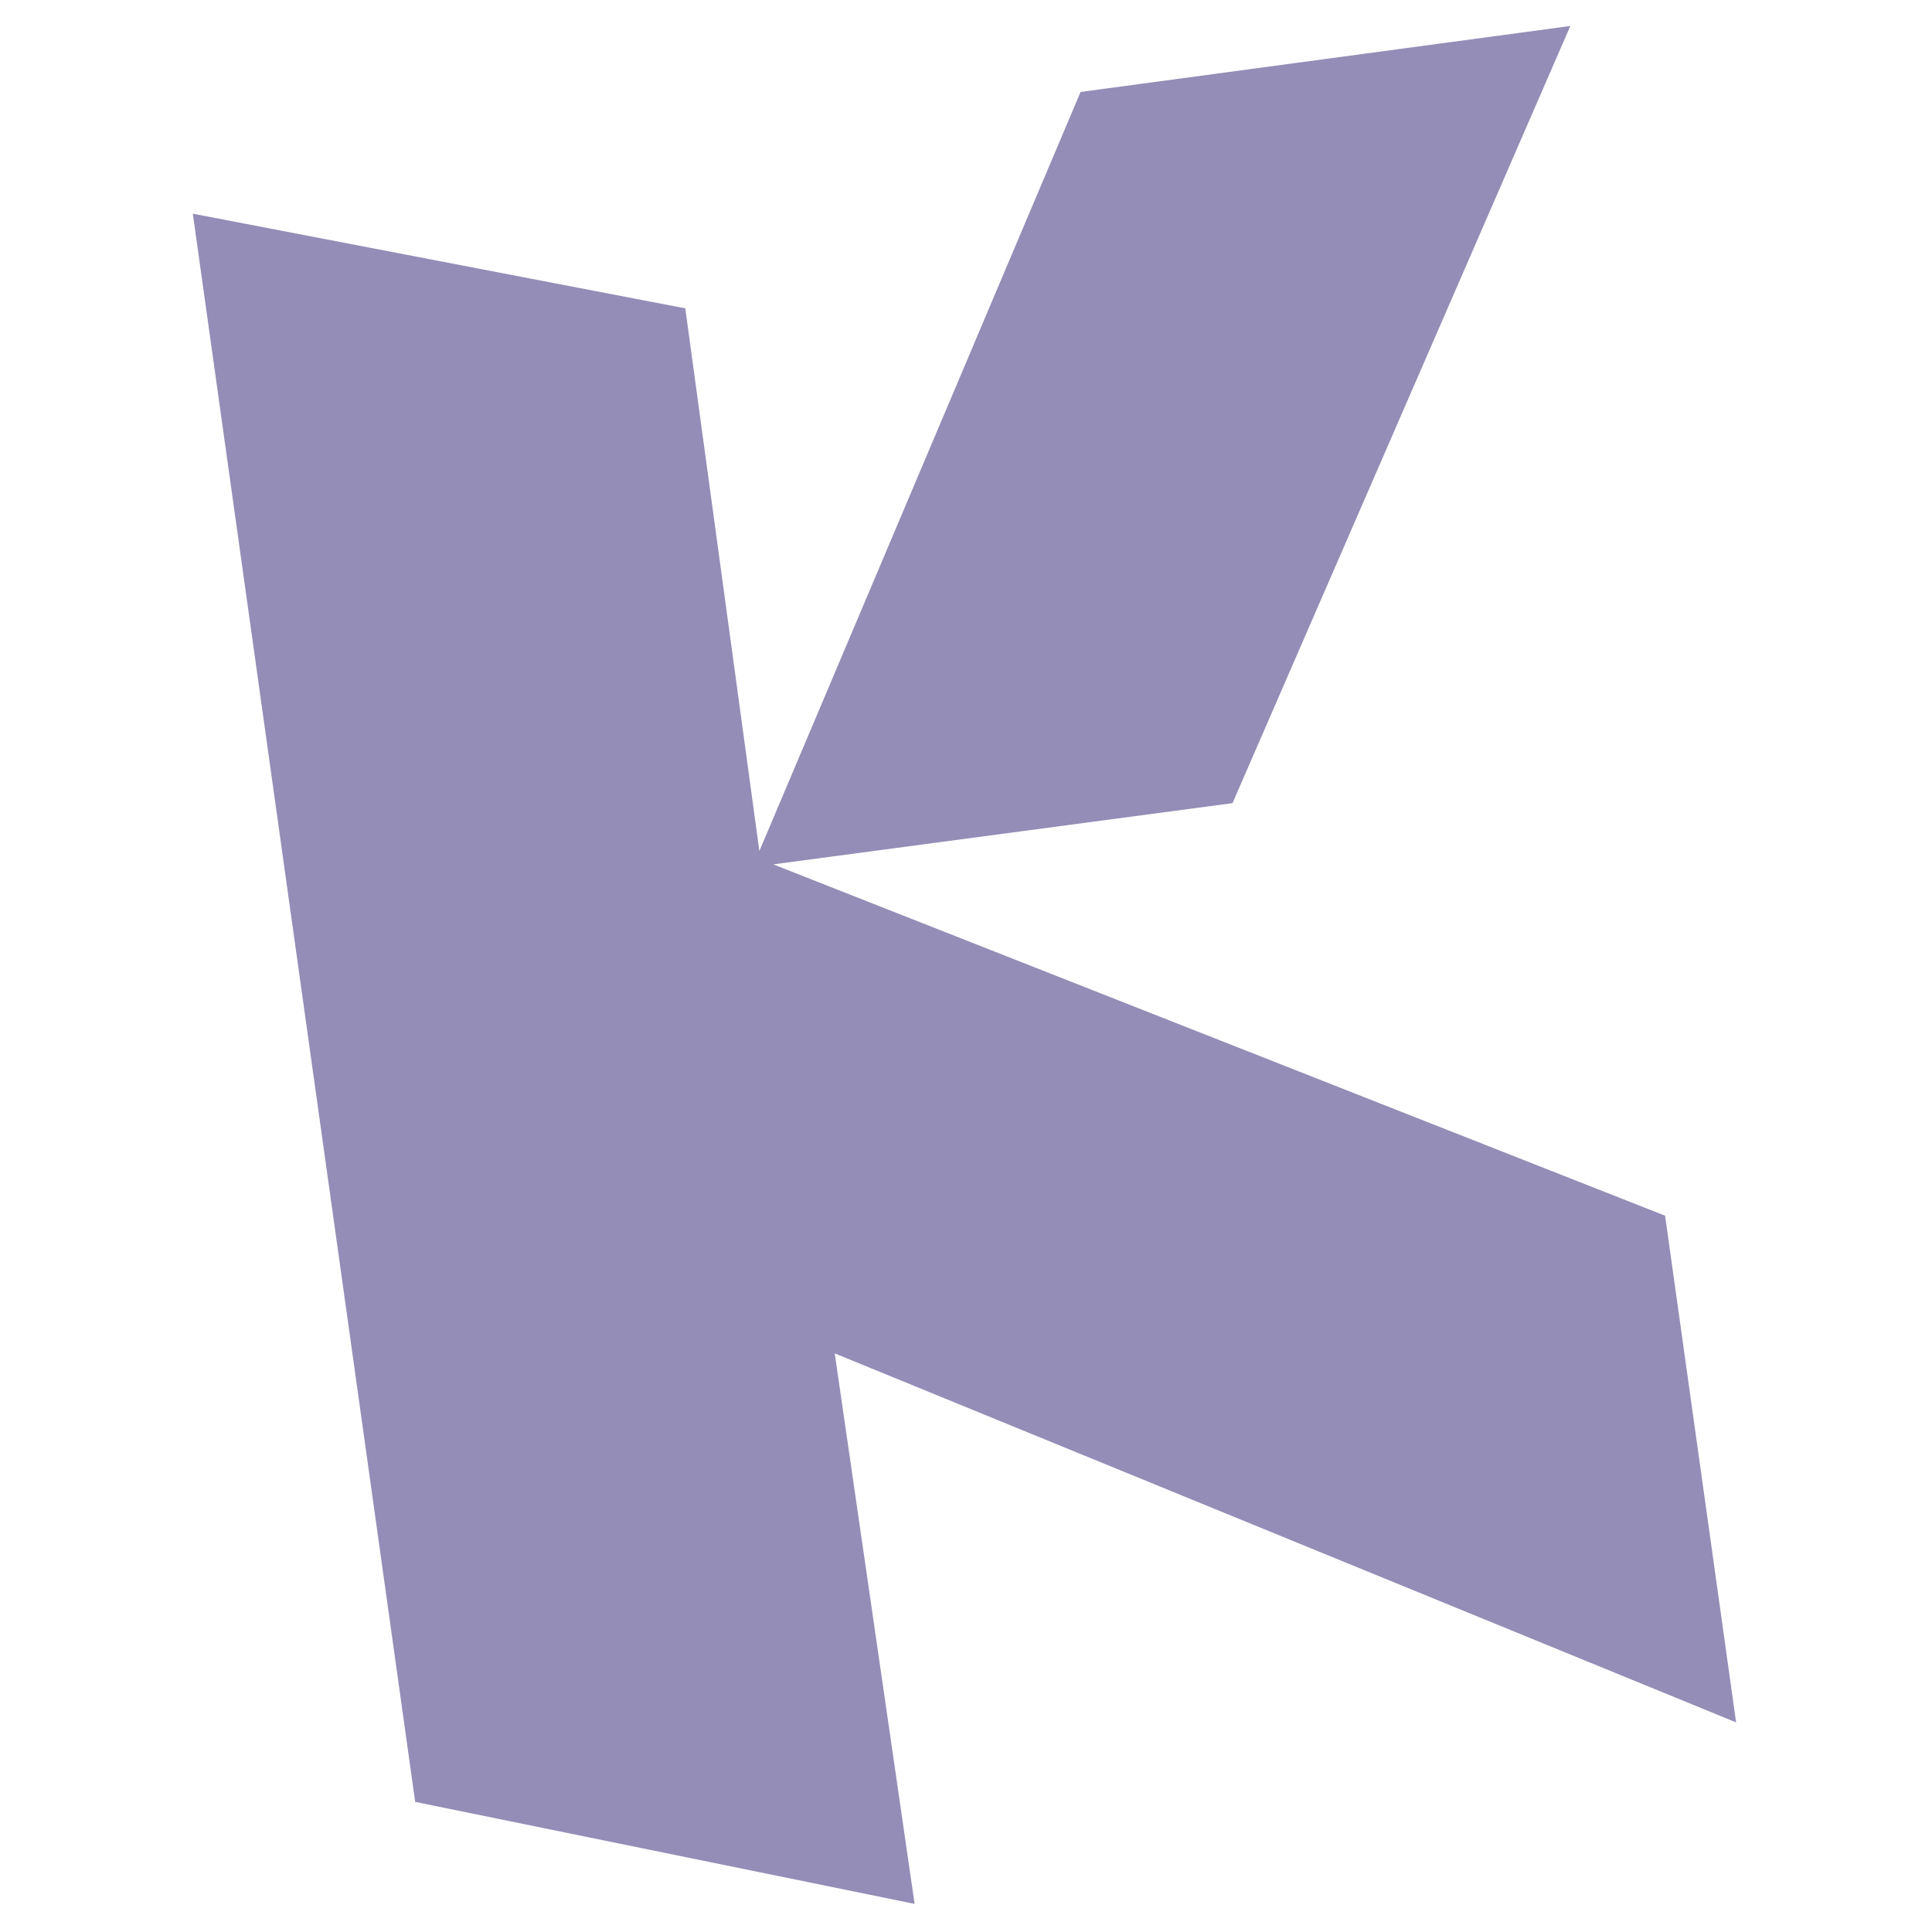 <svg xmlns="http://www.w3.org/2000/svg"
     width="2.222in" height="2.222in"
     viewBox="0 0 200 200">
  <style>
  @media (prefers-color-scheme:light){path{fill:#200042;}}
  @media (prefers-color-scheme:dark){path{fill:#938db7;}}
  </style>
  <path class="svg-app-icon"
        fill="#938db7" stroke-width="0"
        d="M 19.96,22.12
           C 19.96,22.12 42.98,186.53 42.98,186.53
             42.98,186.53 94.68,197.09 94.68,197.09
             94.68,197.09 86.41,140.10 86.41,140.10
             86.41,140.10 179.72,178.30 179.72,178.30
             179.72,178.30 172.37,125.85 172.37,125.85
             172.37,125.85 80.05,89.48 80.05,89.48
             80.05,89.48 127.59,83.14 127.59,83.14
             127.59,83.14 162.56,2.69 162.56,2.69
             162.56,2.69 111.86,9.52 111.86,9.52
             111.86,9.52 78.61,88.10 78.61,88.10
             78.61,88.10 70.94,31.92 70.94,31.92
             70.94,31.92 19.96,22.12 19.96,22.12 Z" />
</svg>
